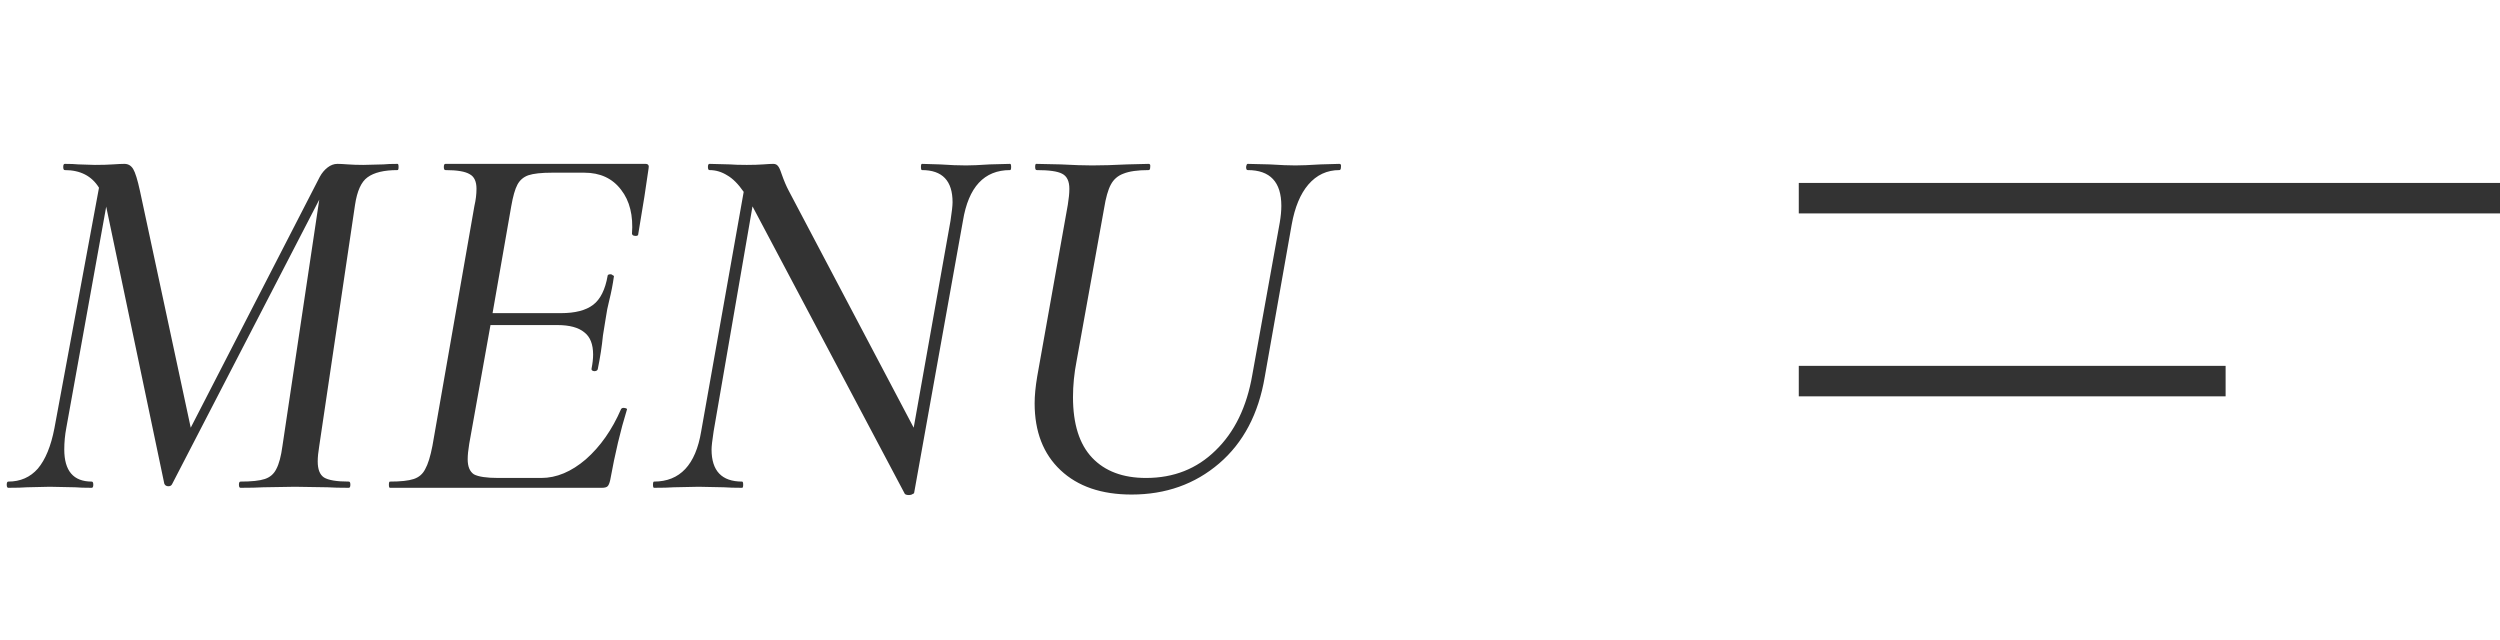 <?xml version="1.0" encoding="UTF-8"?> <svg xmlns="http://www.w3.org/2000/svg" width="82" height="21" viewBox="0 0 82 21" fill="none"> <path d="M13.039 5.375C13.062 5.375 13.073 5.409 13.073 5.477C13.073 5.545 13.062 5.579 13.039 5.579C12.597 5.579 12.268 5.658 12.053 5.817C11.849 5.964 11.713 6.265 11.645 6.718L10.472 14.623C10.438 14.827 10.421 14.997 10.421 15.133C10.421 15.394 10.489 15.569 10.625 15.66C10.772 15.751 11.044 15.796 11.441 15.796C11.475 15.796 11.492 15.83 11.492 15.898C11.492 15.966 11.475 16 11.441 16C11.146 16 10.914 15.994 10.744 15.983L9.673 15.966L8.636 15.983C8.455 15.994 8.205 16 7.888 16C7.854 16 7.837 15.966 7.837 15.898C7.837 15.83 7.854 15.796 7.888 15.796C8.251 15.796 8.517 15.768 8.687 15.711C8.857 15.654 8.982 15.547 9.061 15.388C9.152 15.218 9.22 14.963 9.265 14.623L10.472 6.548L5.644 15.881C5.621 15.926 5.582 15.949 5.525 15.949C5.457 15.949 5.412 15.921 5.389 15.864L3.485 6.786V6.769L2.176 14.028C2.131 14.266 2.108 14.504 2.108 14.742C2.108 15.445 2.408 15.796 3.009 15.796C3.043 15.796 3.06 15.83 3.06 15.898C3.06 15.966 3.043 16 3.009 16C2.771 16 2.59 15.994 2.465 15.983L1.632 15.966L0.884 15.983C0.748 15.994 0.544 16 0.272 16C0.238 16 0.221 15.966 0.221 15.898C0.221 15.83 0.238 15.796 0.272 15.796C0.669 15.796 0.992 15.654 1.241 15.371C1.49 15.076 1.672 14.634 1.785 14.045L3.247 6.157C3.009 5.772 2.635 5.579 2.125 5.579C2.091 5.579 2.074 5.545 2.074 5.477C2.074 5.409 2.091 5.375 2.125 5.375C2.306 5.375 2.454 5.381 2.567 5.392L3.111 5.409C3.349 5.409 3.547 5.403 3.706 5.392C3.865 5.381 3.989 5.375 4.08 5.375C4.205 5.375 4.301 5.432 4.369 5.545C4.437 5.658 4.511 5.896 4.59 6.259L6.256 14.028L10.489 5.8C10.557 5.675 10.642 5.573 10.744 5.494C10.846 5.415 10.954 5.375 11.067 5.375C11.146 5.375 11.26 5.381 11.407 5.392C11.554 5.403 11.724 5.409 11.917 5.409L12.58 5.392C12.682 5.381 12.835 5.375 13.039 5.375ZM21.171 5.375C21.262 5.375 21.296 5.426 21.273 5.528L21.137 6.446L20.933 7.687C20.933 7.721 20.905 7.738 20.848 7.738C20.825 7.738 20.797 7.732 20.763 7.721C20.74 7.698 20.729 7.681 20.729 7.67C20.774 7.069 20.655 6.588 20.372 6.225C20.089 5.851 19.686 5.664 19.165 5.664H18.111C17.76 5.664 17.499 5.692 17.329 5.749C17.17 5.806 17.051 5.908 16.972 6.055C16.893 6.202 16.825 6.44 16.768 6.769L16.156 10.271H18.4C18.865 10.271 19.216 10.18 19.454 9.999C19.692 9.818 19.851 9.5 19.93 9.047C19.93 9.013 19.964 8.996 20.032 8.996C20.055 8.996 20.077 9.007 20.1 9.03C20.134 9.041 20.145 9.058 20.134 9.081C20.1 9.33 20.049 9.591 19.981 9.863C19.936 10.033 19.896 10.237 19.862 10.475L19.777 11.002C19.743 11.353 19.686 11.722 19.607 12.107C19.596 12.152 19.556 12.175 19.488 12.175C19.42 12.164 19.392 12.135 19.403 12.09C19.437 11.92 19.454 11.767 19.454 11.631C19.454 11.291 19.358 11.047 19.165 10.9C18.972 10.741 18.678 10.662 18.281 10.662H16.088L15.391 14.555C15.357 14.759 15.34 14.929 15.34 15.065C15.34 15.303 15.408 15.467 15.544 15.558C15.691 15.637 15.958 15.677 16.343 15.677H17.754C18.253 15.677 18.74 15.473 19.216 15.065C19.692 14.646 20.077 14.096 20.372 13.416C20.395 13.382 20.434 13.371 20.491 13.382C20.559 13.393 20.582 13.416 20.559 13.45C20.355 14.107 20.174 14.872 20.015 15.745C19.992 15.847 19.964 15.915 19.93 15.949C19.896 15.983 19.834 16 19.743 16H12.79C12.767 16 12.756 15.966 12.756 15.898C12.756 15.83 12.767 15.796 12.79 15.796C13.141 15.796 13.402 15.768 13.572 15.711C13.742 15.654 13.867 15.547 13.946 15.388C14.037 15.229 14.116 14.974 14.184 14.623L15.561 6.752C15.606 6.559 15.629 6.372 15.629 6.191C15.629 5.953 15.555 5.794 15.408 5.715C15.261 5.624 14.994 5.579 14.609 5.579C14.575 5.579 14.558 5.545 14.558 5.477C14.558 5.409 14.575 5.375 14.609 5.375H21.171ZM33.131 5.375C33.154 5.375 33.165 5.409 33.165 5.477C33.165 5.545 33.154 5.579 33.131 5.579C32.281 5.579 31.765 6.134 31.584 7.245L29.986 16.153C29.986 16.176 29.969 16.193 29.935 16.204C29.901 16.227 29.861 16.238 29.816 16.238C29.725 16.238 29.674 16.215 29.663 16.17L24.682 6.769L23.407 14.147C23.362 14.442 23.339 14.64 23.339 14.742C23.339 15.445 23.673 15.796 24.342 15.796C24.365 15.796 24.376 15.83 24.376 15.898C24.376 15.966 24.365 16 24.342 16C24.093 16 23.894 15.994 23.747 15.983L22.914 15.966L22.098 15.983C21.951 15.994 21.735 16 21.452 16C21.429 16 21.418 15.966 21.418 15.898C21.418 15.83 21.429 15.796 21.452 15.796C22.302 15.796 22.818 15.246 22.999 14.147L24.393 6.293C24.212 6.032 24.03 5.851 23.849 5.749C23.668 5.636 23.475 5.579 23.271 5.579C23.237 5.579 23.22 5.545 23.22 5.477C23.22 5.409 23.237 5.375 23.271 5.375L23.934 5.392C24.07 5.403 24.257 5.409 24.495 5.409C24.71 5.409 24.892 5.403 25.039 5.392C25.186 5.381 25.294 5.375 25.362 5.375C25.43 5.375 25.481 5.398 25.515 5.443C25.549 5.477 25.589 5.562 25.634 5.698C25.713 5.925 25.793 6.112 25.872 6.259L29.969 14.028L31.176 7.245C31.221 6.95 31.244 6.746 31.244 6.633C31.244 5.93 30.91 5.579 30.241 5.579C30.218 5.579 30.207 5.545 30.207 5.477C30.207 5.409 30.218 5.375 30.241 5.375L30.819 5.392C31.159 5.415 31.448 5.426 31.686 5.426C31.867 5.426 32.128 5.415 32.468 5.392L33.131 5.375ZM41.977 7.296C42.011 7.092 42.028 6.911 42.028 6.752C42.028 5.97 41.66 5.579 40.923 5.579C40.889 5.579 40.872 5.545 40.872 5.477C40.883 5.409 40.9 5.375 40.923 5.375L41.637 5.392C41.999 5.415 42.283 5.426 42.487 5.426C42.679 5.426 42.957 5.415 43.32 5.392L43.932 5.375C43.977 5.375 43.994 5.409 43.983 5.477C43.983 5.545 43.966 5.579 43.932 5.579C43.524 5.579 43.184 5.738 42.912 6.055C42.651 6.361 42.47 6.797 42.368 7.364L41.484 12.362C41.28 13.575 40.781 14.521 39.988 15.201C39.194 15.881 38.237 16.221 37.115 16.221C36.129 16.221 35.352 15.955 34.786 15.422C34.219 14.889 33.936 14.158 33.936 13.229C33.936 12.98 33.964 12.685 34.021 12.345L35.024 6.718C35.058 6.514 35.075 6.338 35.075 6.191C35.075 5.942 34.995 5.777 34.837 5.698C34.69 5.619 34.412 5.579 34.004 5.579C33.97 5.579 33.953 5.545 33.953 5.477C33.953 5.409 33.964 5.375 33.987 5.375L34.786 5.392C35.217 5.415 35.562 5.426 35.823 5.426C36.14 5.426 36.526 5.415 36.979 5.392L37.676 5.375C37.721 5.375 37.738 5.409 37.727 5.477C37.727 5.545 37.71 5.579 37.676 5.579C37.313 5.579 37.035 5.619 36.843 5.698C36.661 5.766 36.526 5.885 36.435 6.055C36.344 6.225 36.27 6.486 36.214 6.837L35.313 11.835C35.233 12.243 35.194 12.64 35.194 13.025C35.194 13.909 35.404 14.572 35.823 15.014C36.242 15.456 36.831 15.677 37.591 15.677C38.498 15.677 39.257 15.377 39.869 14.776C40.492 14.175 40.895 13.348 41.076 12.294L41.977 7.296Z" fill="#333333"></path> <line x1="59" y1="6.5" x2="82" y2="6.5" stroke="#333333"></line> <line x1="59" y1="12.5" x2="73" y2="12.5" stroke="#333333"></line> </svg> 